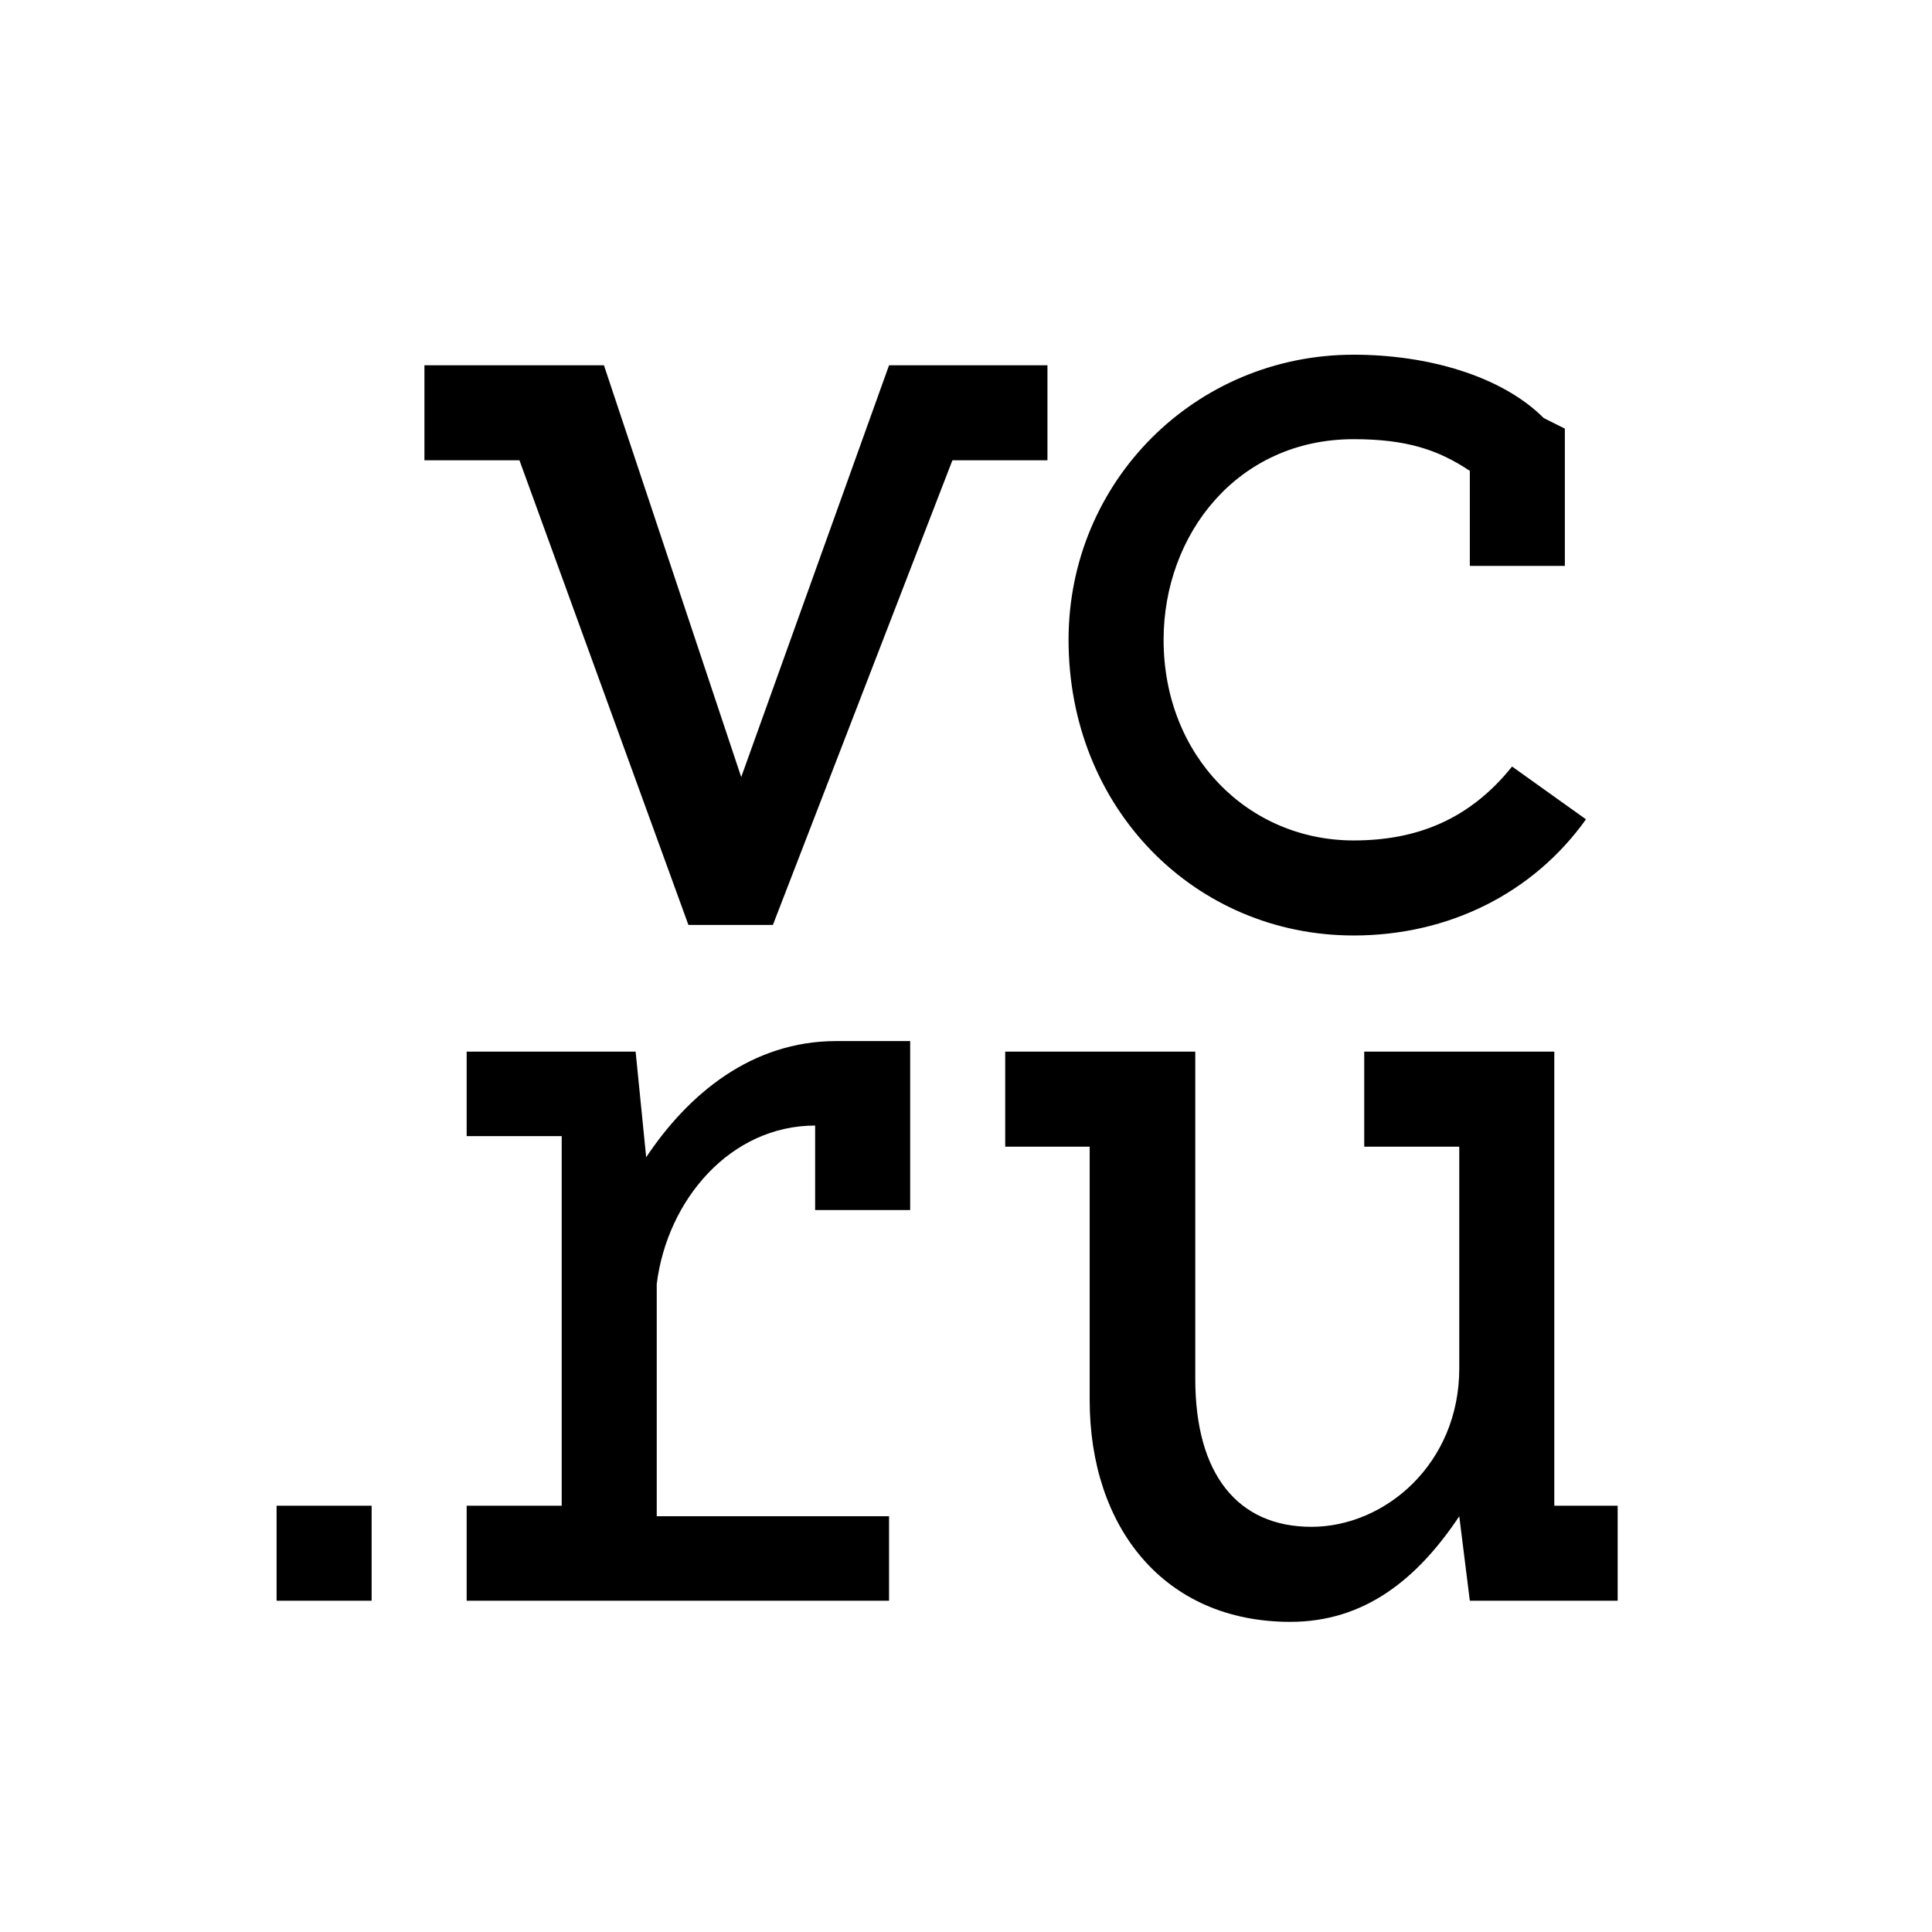 <?xml version="1.0" encoding="UTF-8" standalone="no"?> <!-- Created with Inkscape (http://www.inkscape.org/) --> <svg xmlns:dc="http://purl.org/dc/elements/1.1/" xmlns:cc="http://creativecommons.org/ns#" xmlns:rdf="http://www.w3.org/1999/02/22-rdf-syntax-ns#" xmlns:svg="http://www.w3.org/2000/svg" xmlns="http://www.w3.org/2000/svg" xmlns:sodipodi="http://sodipodi.sourceforge.net/DTD/sodipodi-0.dtd" xmlns:inkscape="http://www.inkscape.org/namespaces/inkscape" width="256px" height="256px" viewBox="0 0 256 256" id="SVGRoot" inkscape:version="0.92.1 r15371" sodipodi:docname="VC logo bl 300.svg"> <defs id="defs5049"></defs>  <g id="layer1" inkscape:groupmode="layer" inkscape:label="Layer 1"> <g id="g5637" transform="matrix(13.992,0,0,13.992,36.65,47)"> <g id="g5635"> <path inkscape:connector-curvature="0" d="m 10.2,5.5 c 0.9,0 1.7,-0.4 2.2,-1.1 L 11.7,3.9 c -0.4,0.5 -0.9,0.7 -1.5,0.7 -1,0 -1.8,-0.8 -1.8,-1.9 0,-1 0.7,-1.9 1.8,-1.9 0.5,0 0.8,0.1 1.1,0.3 V 2 h 0.9 V 0.7 L 12,0.6 C 11.6,0.2 10.9,0 10.2,0 8.7,0 7.5,1.2 7.5,2.7 c 0,1.6 1.2,2.8 2.7,2.8 z m 1.9,5.4 v -1.3 -3 h -1.8 v 0.9 h 0.9 v 2.1 c 0,0.9 -0.7,1.5 -1.4,1.5 -0.7,0 -1.1,-0.5 -1.1,-1.4 V 6.6 H 6.9 v 0.9 h 0.8 v 2.4 c 0,1.2 0.7,2.1 1.9,2.1 0.7,0 1.2,-0.4 1.6,-1 v 0 l 0.1,0.8 h 1.4 V 10.9 Z M 7.3,0.1 H 5.8 L 4.4,4 V 4 L 3.1,0.1 H 1.4 V 1 h 0.9 l 1.6,4.4 h 0.8 v 0 0 L 6.4,1 H 7.3 Z M 0,11.8 H 0.9 V 10.9 H 0 Z M 3.5,7.6 v 0 L 3.4,6.6 H 1.8 v 0.8 h 0.9 v 3.5 H 1.8 v 0.9 h 4 V 11 H 3.6 V 8.8 C 3.7,8 4.3,7.3 5.1,7.3 v 0 0.8 H 6 V 6.5 H 5.3 C 4.5,6.5 3.9,7 3.5,7.6 Z" id="path5633"></path> </g> </g> </g> </svg> 